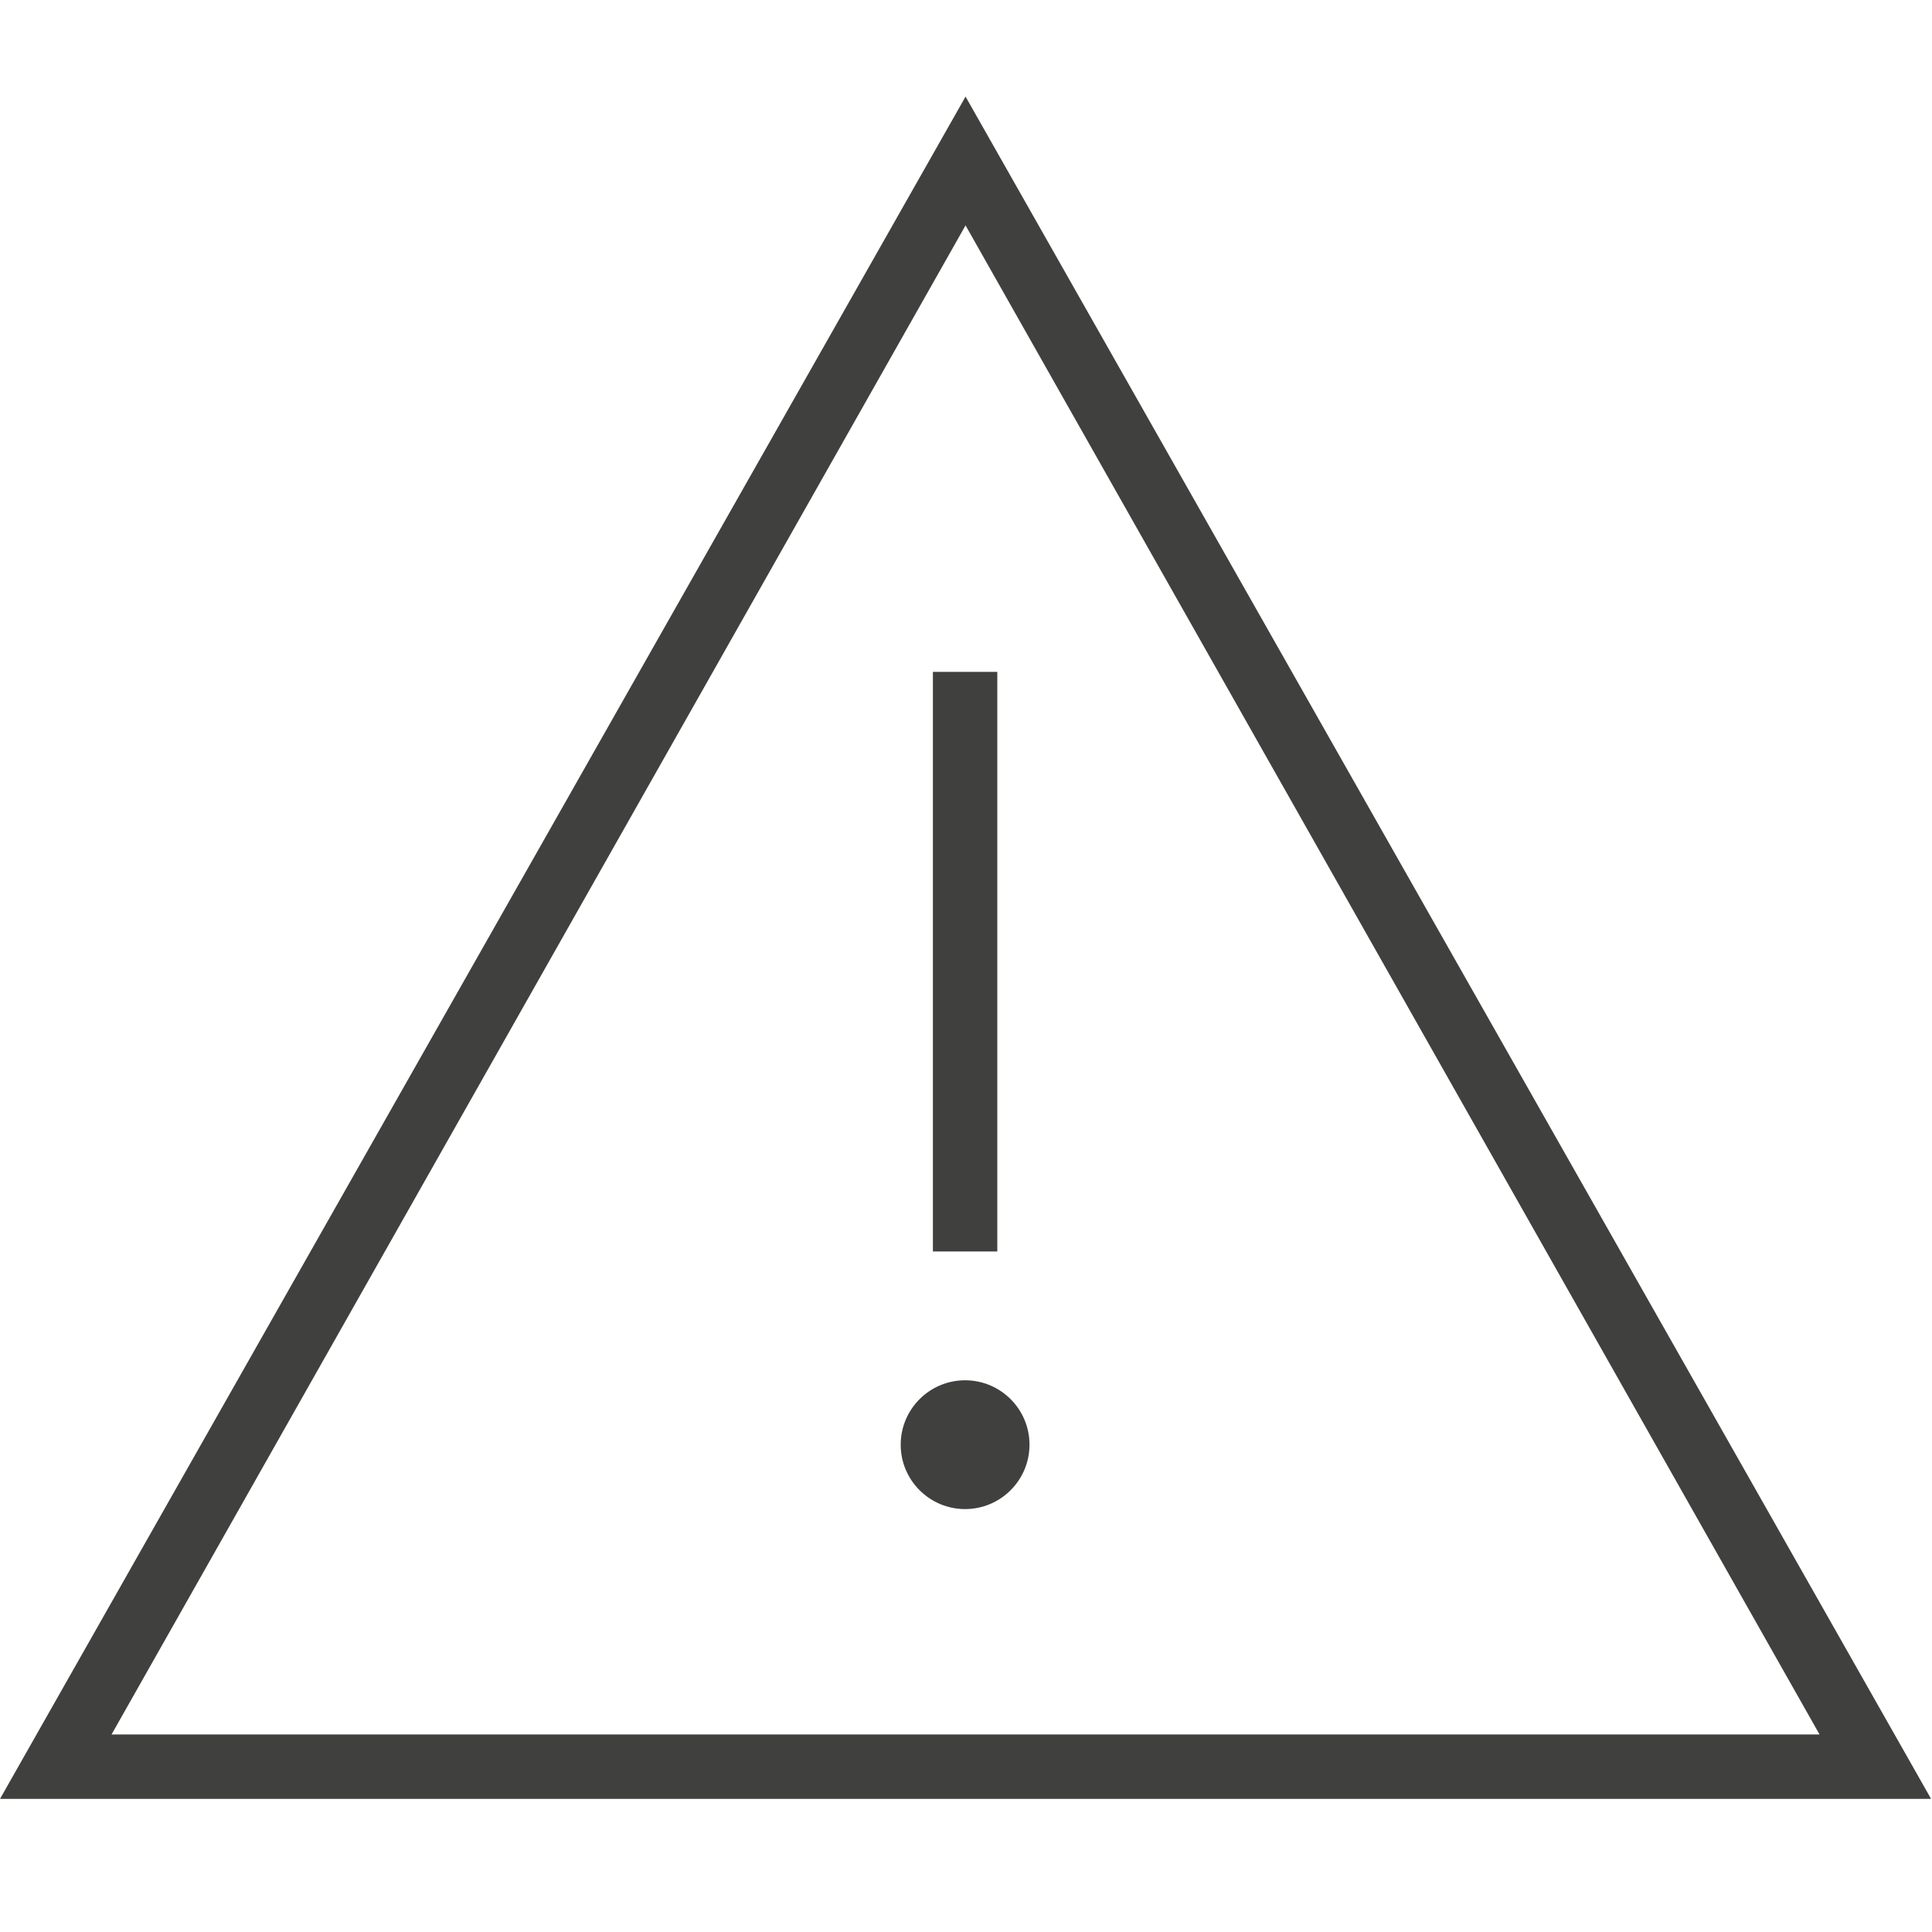 <?xml version="1.0" encoding="UTF-8"?>
<svg width="60px" height="60px" viewBox="0 0 60 60" version="1.1" xmlns="http://www.w3.org/2000/svg" xmlns:xlink="http://www.w3.org/1999/xlink">
    <title>Incidents</title>
    <g id="Incidents" stroke="none" stroke-width="1" fill="none" fill-rule="evenodd">
        <path d="M29.986,3 L59.972,55.866 L1.42108547e-14,55.866 L29.986,3 Z M29.986,7 L3.464,53.866 L56.508,53.866 L29.986,7 Z M29.972,42.866 C31.075,42.866 31.972,43.762 31.972,44.866 C31.972,45.97 31.075,46.866 29.972,46.866 C28.869,46.866 27.972,45.97 27.972,44.866 C27.972,43.762 28.869,42.866 29.972,42.866 Z M30.972,20.866 L30.972,38.866 L28.972,38.866 L28.972,20.866 L30.972,20.866 Z" id="Shape" fill="#40403F"></path>
    </g>
</svg>